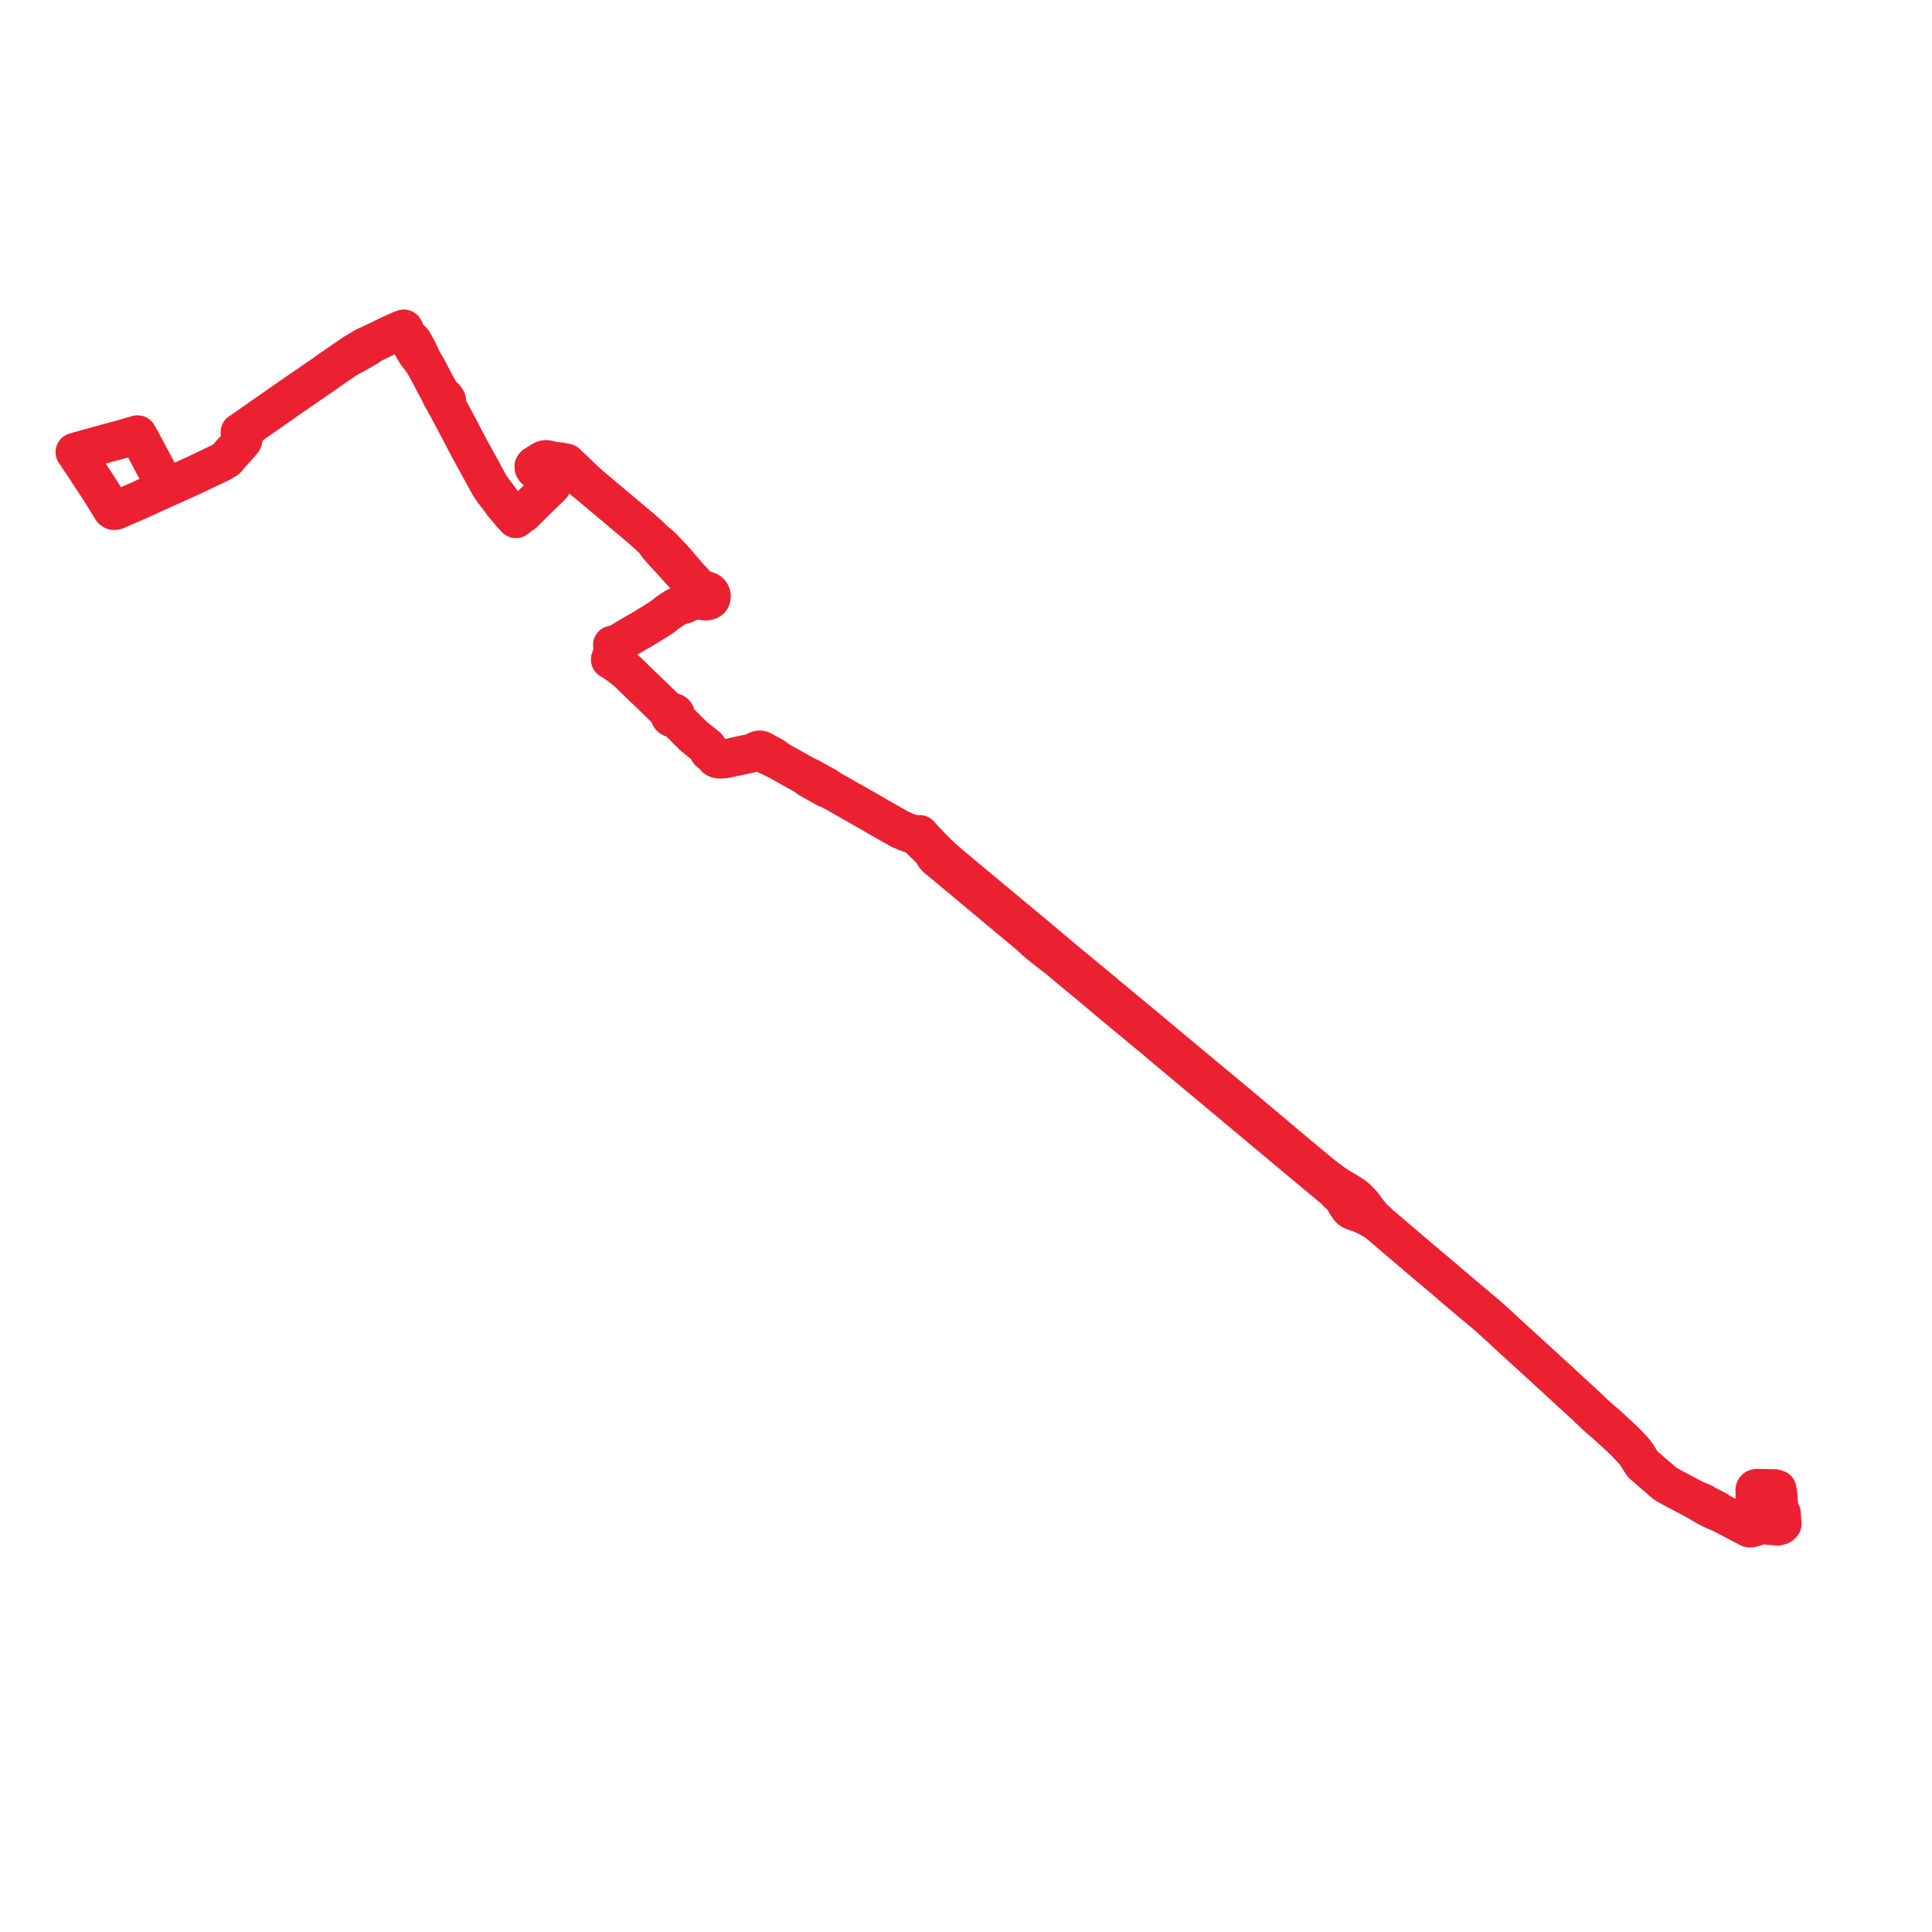     
<svg width="516.026" height="516.026" version="1.1"
     xmlns="http://www.w3.org/2000/svg">

  <title>Plan de ligne</title>
  <desc>Du 2023-05-09 au 9999-01-01</desc>

<path d='M 21.587 123.082 L 21.979 123.655 L 22.123 123.874 L 23.165 125.465 L 23.419 125.891 L 24.588 127.668 L 25.952 129.741 L 26.67 130.834 L 29.923 136.083 L 30.327 136.377 L 30.927 136.332 L 37.475 133.492 L 38.081 133.199 L 43.334 130.807 L 44.458 130.273 L 45.329 129.88 L 51.742 126.974 L 52.14 126.793 L 52.55 126.597 L 55.904 124.991 L 58.344 123.82 L 59.083 123.465 L 59.861 123.003 L 60.462 122.645 L 60.592 122.531 L 60.978 121.998 L 61.576 121.292 L 62.288 120.52 L 62.945 119.806 L 64.519 118.039 L 64.75 117.764 L 64.891 117.487 L 64.944 117.175 L 64.906 116.863 L 65.049 115.717 L 65.333 114.999 L 66.076 114.153 L 69.253 111.917 L 70.178 111.267 L 71.1 110.633 L 71.803 110.148 L 72.038 109.985 L 72.215 109.861 L 73.73 108.8 L 77.605 106.085 L 86.362 100.066 L 86.654 99.856 L 87.056 99.567 L 87.59 99.184 L 91.913 96.191 L 92.72 95.664 L 94.816 94.604 L 95.301 94.325 L 97.998 92.772 L 99.386 91.782 L 100.504 91.231 L 103.554 89.752 L 105.366 88.901 L 106.733 88.31 L 107.841 87.862 L 107.97 88.112 L 108.332 88.922 L 108.693 89.558 L 108.938 89.988 L 109.544 90.79 L 109.494 91.365 L 110.279 92.762 L 111.284 94.448 L 112.984 96.613 L 113.923 98.18 L 115.591 101.355 L 116.198 102.498 L 117.335 104.594 L 117.472 104.902 L 118.007 106.113 L 118.501 106.838 L 118.938 107.785 L 119.57 108.756 L 120.185 109.958 L 120.572 110.68 L 120.643 110.812 L 120.757 111.024 L 121.12 111.698 L 121.439 112.301 L 122.637 114.533 L 123.045 115.295 L 123.287 115.796 L 123.429 116.068 L 123.578 116.354 L 124.926 118.944 L 125.234 119.536 L 125.647 120.29 L 128.814 126.049 L 130.044 128.318 L 130.678 129.487 L 131.649 130.924 L 133.012 132.739 L 133.22 132.994 L 134.449 134.689 L 135.802 136.278 L 136.389 136.968 L 136.535 137.139 L 137.787 138.534 L 138.486 137.999 L 138.956 137.599 L 139.765 137.089 L 144.523 132.362 L 144.66 132.226 L 145.047 131.854 L 147.253 129.737 L 147.448 129.321 L 147.464 128.939 L 147.322 128.512 L 147.136 128.255 L 144.737 126.595 L 143.179 125.517 L 142.84 125.283 L 142.633 124.934 L 142.601 124.589 L 142.839 124.295 L 144.033 123.549 L 144.278 123.394 L 144.935 122.988 L 145.363 122.802 L 145.646 122.751 L 146.059 122.759 L 146.566 122.869 L 147.025 123.112 L 147.21 123.251 L 147.373 123.421 L 147.48 123.51 L 147.706 123.635 L 147.976 123.704 L 148.575 123.766 L 149.136 123.753 L 149.518 123.722 L 149.769 123.704 L 149.919 123.71 L 150.106 123.738 L 150.206 123.759 L 151.773 125.066 L 157.395 129.484 L 157.875 129.887 L 169.469 139.635 L 169.694 139.824 L 170.519 140.518 L 171.117 141.026 L 171.866 141.673 L 172.472 142.204 L 173.146 142.82 L 174.815 144.422 L 175.278 145.176 L 175.659 145.73 L 178.136 148.518 L 178.784 149.171 L 179.07 149.466 L 179.892 150.398 L 180.517 151.08 L 182.553 153.337 L 183.219 154.081 L 183.849 154.797 L 185.06 156.126 L 185.258 156.371 L 185.286 156.776 L 185.326 157.676 L 185.348 158.211 L 185.348 158.585 L 185.325 158.852 L 185.28 159.025 L 185.198 159.2 L 185.077 159.378 L 184.036 160.181 L 183.561 160.501 L 182.68 161.066 L 181.756 161.596 L 181.169 161.883 L 180.862 162.032 L 180.675 162.125 L 180.512 162.209 L 180.425 162.257 L 180.192 162.388 L 179.933 162.544 L 179.567 162.771 L 179.29 162.951 L 179.067 163.109 L 178.282 163.666 L 177.939 163.924 L 177.803 164.029 L 177.661 164.147 L 177.513 164.273 L 176.88 164.781 L 174.163 166.502 L 173.788 166.729 L 173.093 167.148 L 170.865 168.494 L 170.536 168.674 L 169.902 169.019 L 167.997 170.154 L 167.356 170.536 L 165.696 171.549 L 165.464 171.733 L 164.598 172.018 L 164.177 172.151 L 164.087 172.184 L 163.563 172.258 L 163.614 172.523 L 163.756 173.166 L 163.686 173.628 L 163.449 174.925 L 163.273 175.616 L 163.02 176.153 L 163.838 176.591 L 163.978 176.68 L 165.589 177.864 L 165.92 178.108 L 167.191 179.088 L 167.61 179.446 L 167.885 179.712 L 171.269 183.029 L 171.78 183.48 L 171.859 183.557 L 171.977 183.671 L 177.027 188.568 L 178.025 189.534 L 178.75 190.575 L 178.805 190.678 L 178.833 190.758 L 178.89 190.981 L 178.966 191.276 L 178.98 191.328 L 178.999 191.379 L 179.023 191.429 L 179.052 191.477 L 179.086 191.522 L 179.124 191.565 L 179.166 191.606 L 179.212 191.643 L 179.255 191.673 L 179.3 191.699 L 179.348 191.723 L 179.397 191.745 L 179.448 191.764 L 179.501 191.779 L 179.555 191.79 L 179.61 191.8 L 179.665 191.805 L 179.72 191.807 L 180.024 191.874 L 180.048 191.879 L 180.174 191.922 L 180.268 191.973 L 180.477 192.118 L 180.975 192.509 L 181.029 192.543 L 181.316 192.72 L 182.865 194.235 L 183.207 194.589 L 183.537 194.959 L 183.873 195.271 L 184.583 195.919 L 184.672 196.011 L 184.866 196.24 L 184.947 196.337 L 185.02 196.421 L 185.111 196.513 L 186.965 198.001 L 188.706 199.355 L 188.762 199.398 L 188.873 199.512 L 188.987 199.666 L 189.039 199.806 L 189.083 199.998 L 189.125 200.179 L 189.185 200.388 L 189.26 200.567 L 189.335 200.664 L 189.461 200.797 L 190.26 201.438 L 190.649 201.902 L 190.78 202.057 L 190.908 202.215 L 191.005 202.318 L 191.136 202.429 L 191.27 202.52 L 191.41 202.598 L 191.454 202.623 L 191.6 202.677 L 191.768 202.725 L 191.933 202.759 L 192.076 202.778 L 192.289 202.793 L 192.524 202.791 L 192.794 202.762 L 193.01 202.736 L 193.064 202.73 L 193.24 202.711 L 193.446 202.693 L 193.785 202.639 L 194.303 202.542 L 194.883 202.424 L 196.102 202.163 L 200.971 201.097 L 201.327 201.024 L 201.702 200.923 L 202.036 200.833 L 202.192 200.794 L 202.302 200.763 L 202.435 200.736 L 202.611 200.717 L 202.745 200.717 L 202.802 200.717 L 202.94 200.73 L 202.975 200.736 L 203.049 200.751 L 203.169 200.798 L 203.431 200.944 L 203.923 201.219 L 204.097 201.317 L 204.381 201.464 L 204.539 201.547 L 204.936 201.752 L 205.123 201.833 L 205.325 201.892 L 205.497 201.945 L 205.617 201.988 L 206.287 202.355 L 206.696 202.579 L 206.776 202.615 L 206.823 202.635 L 206.988 202.694 L 207.381 202.84 L 207.48 202.896 L 211.714 205.269 L 215.347 207.289 L 215.992 207.878 L 216.088 207.958 L 216.217 208.036 L 216.579 208.237 L 216.763 208.345 L 217.523 208.764 L 217.618 208.816 L 220.328 210.326 L 220.479 210.41 L 220.629 210.494 L 220.757 210.56 L 220.892 210.618 L 221.875 210.975 L 222.34 211.226 L 222.633 211.383 L 222.951 211.555 L 223.276 211.74 L 225.622 213.073 L 226.265 213.442 L 226.664 213.668 L 228.93 214.947 L 229.387 215.206 L 230.468 215.822 L 231.297 216.294 L 232.241 216.833 L 232.472 216.966 L 235.526 218.737 L 235.82 218.904 L 240.222 221.403 L 240.846 221.694 L 242.36 222.336 L 243.154 222.587 L 243.812 222.77 L 244.47 223.186 L 244.803 223.402 L 245.626 224.076 L 246.285 224.73 L 246.418 224.862 L 246.757 225.181 L 247.05 225.476 L 247.605 225.991 L 247.634 226.017 L 247.839 226.24 L 248.5 226.912 L 248.693 227.121 L 249.267 227.84 L 249.589 228.499 L 250.143 229.152 L 253.079 231.558 L 257.909 235.6 L 264.692 241.27 L 270.211 245.859 L 274.733 249.621 L 276.014 250.796 L 276.426 251.174 L 276.808 251.525 L 277.639 252.215 L 278.697 253.086 L 280.222 254.267 L 282.513 256.033 L 286.617 259.472 L 291.342 263.365 L 297.564 268.613 L 303.277 273.327 L 306.257 275.821 L 307.934 277.158 L 308.986 278.066 L 309.64 278.623 L 313.249 281.655 L 325.173 291.623 L 346.068 309.088 L 346.989 309.857 L 352.844 314.735 L 355.31 316.786 L 356.538 317.812 L 357.461 318.813 L 358.363 319.382 L 358.494 319.58 L 359.548 321.48 L 359.627 321.63 L 360.211 322.422 L 360.496 322.811 L 360.626 322.957 L 360.716 323.044 L 360.814 323.112 L 360.946 323.188 L 361.474 323.446 L 361.648 323.5 L 362.502 323.788 L 362.749 323.885 L 363.004 323.974 L 363.067 323.996 L 363.317 324.09 L 363.494 324.16 L 364.149 324.425 L 364.679 324.673 L 365.659 325.178 L 368.023 326.512 L 368.553 327.033 L 369 327.414 L 369.631 327.953 L 379.781 336.612 L 386.14 341.963 L 388.826 344.271 L 393.71 348.397 L 396.95 351.108 L 399.056 352.976 L 400.245 354.069 L 401.191 354.918 L 401.496 355.212 L 402.731 356.384 L 405.414 358.827 L 405.521 358.925 L 408.691 361.806 L 411.576 364.455 L 412.953 365.716 L 413.79 366.483 L 415.045 367.627 L 415.486 368.012 L 417.153 369.576 L 417.564 369.958 L 424.019 375.877 L 424.459 376.326 L 425.51 377.317 L 426.311 378.092 L 428.052 379.604 L 428.747 380.155 L 433.416 384.459 L 434.037 385.041 L 436.107 387.259 L 436.36 387.535 L 436.89 388.205 L 437.315 388.807 L 437.73 389.505 L 438.361 390.498 L 438.805 391.12 L 440.639 392.721 L 440.797 392.86 L 441.428 393.41 L 442.11 394.006 L 442.264 394.135 L 443.425 395.109 L 444.001 395.642 L 444.712 396.237 L 446.746 397.394 L 447.566 397.837 L 449.362 398.786 L 452.244 400.297 L 452.556 400.464 L 454.643 401.731 L 454.937 401.892 L 456.882 402.966 L 458.489 403.713 L 459.254 403.933 L 460.212 404.431 L 460.414 404.536 L 460.652 404.663 L 460.89 404.79 L 463.105 405.948 L 464.257 406.548 L 466.016 407.466 L 466.344 407.638 L 466.883 407.901 L 467.159 408.113 L 467.561 408.164 L 468.04 408.084 L 469.707 407.524 L 470.491 407.396 L 471.08 407.328 L 473.928 407.58 L 474.754 407.657 L 475.261 407.542 L 475.526 407.463 L 475.717 407.304 L 476.026 407.004 L 475.891 405.322 L 475.834 404.204 L 475.454 403.886 L 475.107 403.601 L 475.088 403.174 L 475.078 402.713 L 475.025 401.532' fill='transparent' stroke='#EB2132' stroke-linecap='round' stroke-linejoin='round' stroke-width='10.321'/><path d='M 475.025 401.532 L 474.966 400.235 L 474.933 399.508 L 474.85 398.736 L 474.275 398.286 L 474.668 397.784 L 474.373 397.671 L 474.098 397.585 L 473.94 397.582 L 469.433 397.5 L 469.298 397.509 L 469.11 397.525 L 469.081 397.532 L 468.979 397.559 L 468.848 397.627 L 468.777 397.721 L 468.686 397.922 L 468.692 398.076 L 468.71 398.731 L 468.713 399.398 L 468.711 400.348 L 468.762 401.992 L 468.751 402.338 L 468.82 406.114 L 468.725 406.384 L 468.577 406.852 L 468.53 407.002 L 468.379 407.383 L 468.196 407.685 L 467.937 407.816 L 467.678 407.855 L 467.223 407.861 L 466.883 407.901 L 466.344 407.638 L 466.016 407.466 L 464.257 406.548 L 463.105 405.948 L 460.89 404.79 L 460.652 404.663 L 460.414 404.536 L 460.212 404.431 L 459.254 403.933 L 458.614 403.411 L 457.074 402.607 L 455.654 401.885 L 454.869 401.393 L 454.262 401.137 L 452.556 400.464 L 452.244 400.297 L 449.362 398.786 L 447.566 397.837 L 446.746 397.394 L 444.712 396.237 L 444.001 395.642 L 443.425 395.109 L 442.264 394.135 L 442.11 394.006 L 441.428 393.41 L 440.797 392.86 L 440.639 392.721 L 438.805 391.12 L 438.361 390.498 L 437.73 389.505 L 437.315 388.807 L 436.89 388.205 L 436.36 387.535 L 436.107 387.259 L 434.037 385.041 L 433.416 384.459 L 428.747 380.155 L 428.052 379.604 L 426.311 378.092 L 425.51 377.317 L 424.459 376.326 L 424.019 375.877 L 417.564 369.958 L 417.153 369.576 L 415.486 368.012 L 415.045 367.627 L 413.79 366.483 L 412.953 365.716 L 411.576 364.455 L 408.691 361.806 L 405.521 358.925 L 405.414 358.827 L 402.731 356.384 L 401.496 355.212 L 401.191 354.918 L 400.245 354.069 L 399.056 352.976 L 396.95 351.108 L 393.71 348.397 L 388.826 344.271 L 386.14 341.963 L 379.781 336.612 L 369.631 327.953 L 369 327.414 L 368.553 327.033 L 368.023 326.512 L 367.141 325.675 L 366.402 324.93 L 365.337 323.629 L 364.805 322.901 L 364.105 321.945 L 363.622 321.377 L 363.573 321.313 L 363.024 320.749 L 362.913 320.636 L 362.778 320.499 L 361.951 319.722 L 360.548 318.773 L 359.509 318.136 L 359.083 317.875 L 358.026 317.248 L 357.482 316.926 L 356.134 316.027 L 354.788 315.052 L 353.594 314.156 L 347.152 308.816 L 331.604 295.741 L 326.046 291.11 L 314.247 281.297 L 309.216 277.093 L 307.504 275.661 L 297.089 267.016 L 291.088 262.015 L 285.704 257.579 L 279.574 252.448 L 279.264 252.189 L 277.432 250.623 L 263.979 239.434 L 261.416 237.302 L 258.87 235.172 L 253.808 230.952 L 252.345 229.687 L 250.448 227.921 L 249.565 227.059 L 249.243 226.734 L 249.205 226.694 L 248.754 226.223 L 248.473 225.929 L 248.19 225.633 L 247.53 224.942 L 246.692 224.055 L 246.325 223.661 L 246.115 223.425 L 245.651 222.865 L 245.396 222.99 L 245.249 223.032 L 245.233 223.036 L 245.096 223.05 L 244.935 223.028 L 244.714 222.998 L 243.812 222.77 L 243.154 222.587 L 242.36 222.336 L 240.846 221.694 L 240.222 221.403 L 235.82 218.904 L 235.526 218.737 L 232.472 216.966 L 232.241 216.833 L 231.297 216.294 L 230.468 215.822 L 229.387 215.206 L 228.93 214.947 L 226.664 213.668 L 226.265 213.442 L 225.622 213.073 L 223.276 211.74 L 222.951 211.555 L 222.633 211.383 L 222.34 211.226 L 221.875 210.975 L 221.182 210.425 L 221.084 210.346 L 220.975 210.272 L 220.891 210.217 L 220.737 210.131 L 219.2 209.28 L 217.673 208.433 L 216.996 208.058 L 216.82 207.96 L 216.444 207.752 L 216.326 207.691 L 216.164 207.621 L 215.347 207.289 L 211.714 205.269 L 207.48 202.896 L 207.381 202.84 L 207.201 202.641 L 207.003 202.439 L 206.888 202.326 L 206.798 202.245 L 206.679 202.163 L 206.525 202.065 L 206.369 201.979 L 205.33 201.416 L 204.779 201.118 L 204.239 200.826 L 203.407 200.376 L 203.311 200.332 L 203.221 200.304 L 203.12 200.282 L 203.018 200.275 L 202.933 200.27 L 202.835 200.27 L 202.667 200.285 L 202.554 200.313 L 202.529 200.321 L 202.416 200.359 L 202.124 200.5 L 202.011 200.567 L 201.847 200.664 L 201.586 200.833 L 201.327 201.024 L 200.971 201.097 L 196.102 202.163 L 194.883 202.424 L 194.303 202.542 L 193.785 202.639 L 193.446 202.693 L 193.12 202.659 L 193.061 202.652 L 193.005 202.645 L 192.884 202.628 L 192.704 202.594 L 192.442 202.526 L 192.18 202.446 L 191.967 202.364 L 191.768 202.278 L 191.74 202.263 L 191.503 202.141 L 191.226 201.985 L 190.937 201.811 L 190.26 201.438 L 189.461 200.797 L 189.335 200.664 L 189.26 200.567 L 189.185 200.388 L 189.125 200.179 L 189.083 199.998 L 189.039 199.806 L 188.987 199.666 L 188.873 199.512 L 188.762 199.398 L 188.706 199.355 L 186.965 198.001 L 185.111 196.513 L 185.02 196.421 L 184.947 196.337 L 184.866 196.24 L 184.672 196.011 L 184.583 195.919 L 183.873 195.271 L 183.537 194.959 L 183.207 194.589 L 182.865 194.235 L 181.316 192.72 L 181.151 192.46 L 181.038 192.281 L 180.78 191.852 L 180.597 191.511 L 180.544 191.383 L 180.529 191.308 L 180.507 191.168 L 180.506 191.128 L 180.502 191.089 L 180.495 191.05 L 180.486 191.012 L 180.431 190.821 L 180.406 190.731 L 180.391 190.694 L 180.373 190.658 L 180.352 190.623 L 180.329 190.589 L 180.296 190.547 L 180.26 190.508 L 180.219 190.47 L 180.176 190.437 L 180.129 190.405 L 180.08 190.377 L 180.028 190.351 L 179.975 190.33 L 179.919 190.312 L 179.573 190.2 L 179.245 190.093 L 178.938 189.987 L 178.731 189.902 L 178.025 189.534 L 177.027 188.568 L 171.977 183.671 L 171.859 183.557 L 171.78 183.48 L 171.269 183.029 L 167.885 179.712 L 167.61 179.446 L 167.191 179.088 L 165.92 178.108 L 165.589 177.864 L 163.978 176.68 L 163.838 176.591 L 163.02 176.153 L 163.273 175.616 L 163.449 174.925 L 163.686 173.628 L 164.178 173.071 L 164.383 172.861 L 164.73 172.505 L 165.123 172.107 L 165.307 171.901 L 165.464 171.733 L 165.696 171.549 L 167.356 170.536 L 167.997 170.154 L 169.902 169.019 L 170.536 168.674 L 170.865 168.494 L 173.093 167.148 L 173.788 166.729 L 174.163 166.502 L 176.88 164.781 L 177.513 164.273 L 177.661 164.147 L 177.803 164.029 L 177.939 163.924 L 178.282 163.666 L 179.067 163.109 L 179.29 162.951 L 179.567 162.771 L 179.933 162.544 L 180.192 162.388 L 180.425 162.257 L 180.512 162.209 L 180.675 162.125 L 180.862 162.032 L 181.169 161.883 L 181.756 161.596 L 182.996 161.371 L 183.162 161.27 L 183.611 161.005 L 183.842 160.878 L 183.996 160.803 L 184.178 160.743 L 184.269 160.724 L 186.274 160.298 L 187.056 160.134 L 187.209 160.235 L 187.41 160.349 L 187.673 160.458 L 187.944 160.519 L 188.375 160.561 L 188.65 160.549 L 188.883 160.526 L 189.152 160.461 L 189.333 160.388 L 189.55 160.283 L 189.741 160.145 L 189.806 160.057 L 189.896 159.88 L 189.97 159.686 L 190.005 159.516 L 190.023 159.332 L 190.016 159.178 L 190.002 159.025 L 189.953 158.823 L 189.861 158.597 L 189.748 158.395 L 189.616 158.236 L 189.467 158.106 L 189.264 157.975 L 189.01 157.855 L 188.696 157.746 L 188.504 157.702 L 188.273 157.678 L 188.091 157.677 L 187.842 157.68 L 187.624 157.599 L 187.403 157.509 L 187.212 157.41 L 187.044 157.289 L 186.945 157.209 L 185.617 155.812 L 184.369 154.491 L 183.683 153.728 L 183.135 153.097 L 182.064 151.843 L 179.788 149.165 L 179.7 149.09 L 179.134 148.515 L 177.377 146.659 L 176.74 146.002 L 176.171 145.477 L 174.815 144.422 L 173.146 142.82 L 172.472 142.204 L 171.866 141.673 L 171.117 141.026 L 170.519 140.518 L 169.694 139.824 L 169.469 139.635 L 157.875 129.887 L 157.395 129.484 L 151.299 123.656 L 150.771 123.563 L 150.202 123.427 L 149.707 123.339 L 149.005 123.269 L 148.399 123.231 L 147.942 123.169 L 147.538 123.082 L 147.119 122.989 L 146.566 122.869 L 146.059 122.759 L 145.646 122.751 L 145.363 122.802 L 144.935 122.988 L 144.278 123.394 L 144.033 123.549 L 142.839 124.295 L 142.601 124.589 L 142.633 124.934 L 142.84 125.283 L 143.179 125.517 L 144.737 126.595 L 147.136 128.255 L 147.322 128.512 L 147.464 128.939 L 147.448 129.321 L 147.253 129.737 L 145.047 131.854 L 144.66 132.226 L 144.523 132.362 L 139.765 137.089 L 138.956 137.599 L 138.486 137.999 L 137.787 138.534 L 136.535 137.139 L 136.389 136.968 L 135.802 136.278 L 134.449 134.689 L 133.22 132.994 L 133.012 132.739 L 131.649 130.924 L 130.678 129.487 L 130.044 128.318 L 128.814 126.049 L 125.647 120.29 L 125.234 119.536 L 124.926 118.944 L 123.578 116.354 L 123.429 116.068 L 123.287 115.796 L 123.045 115.295 L 122.637 114.533 L 121.439 112.301 L 121.12 111.698 L 120.757 111.024 L 120.643 110.812 L 120.572 110.68 L 120.185 109.958 L 119.57 108.756 L 119.393 107.886 L 119.342 107.171 L 119.328 106.979 L 119.224 106.752 L 119.127 106.592 L 118.991 106.395 L 118.837 106.196 L 118.514 105.975 L 118.134 105.636 L 117.765 105.203 L 117.472 104.902 L 117.335 104.594 L 116.198 102.498 L 115.591 101.355 L 113.923 98.18 L 112.984 96.613 L 111.659 93.72 L 111.428 93.319 L 110.751 92.045 L 110.146 91.063 L 109.544 90.79 L 108.938 89.988 L 108.693 89.558 L 108.332 88.922 L 107.97 88.112 L 107.841 87.862 L 106.733 88.31 L 105.366 88.901 L 103.554 89.752 L 100.504 91.231 L 99.386 91.782 L 97.754 92.461 L 96.827 93.006 L 96.187 93.383 L 95.322 93.89 L 95.063 94.043 L 94.584 94.325 L 92.72 95.664 L 91.913 96.191 L 87.59 99.184 L 87.056 99.567 L 86.654 99.856 L 86.362 100.066 L 77.605 106.085 L 73.73 108.8 L 72.215 109.861 L 72.038 109.985 L 71.803 110.148 L 71.1 110.633 L 70.178 111.267 L 69.253 111.917 L 66.076 114.153 L 64.359 115.266 L 64.081 115.446 L 64.588 115.922 L 64.906 116.863 L 64.944 117.175 L 64.891 117.487 L 64.75 117.764 L 64.519 118.039 L 62.945 119.806 L 62.288 120.52 L 61.576 121.292 L 60.978 121.998 L 60.592 122.531 L 60.462 122.645 L 59.861 123.003 L 59.083 123.465 L 58.344 123.82 L 55.904 124.991 L 52.55 126.597 L 52.14 126.793 L 51.742 126.974 L 45.329 129.88 L 44.458 130.273 L 44.024 129.488 L 43.003 127.68 L 42.652 127.059 L 42.164 126.144 L 42.119 126.061 L 37.15 116.741 L 36.744 116.089 L 36.535 116.145 L 36.054 116.275 L 33.047 117.158 L 32.528 117.302 L 31.806 117.499 L 30.365 117.891 L 29.508 118.124 L 28.999 118.257 L 26.109 119.069 L 24.239 119.574 L 23.287 119.832 L 21.928 120.199 L 20.444 120.635 L 20 120.764 L 21.587 123.082' fill='transparent' stroke='#EB2132' stroke-linecap='round' stroke-linejoin='round' stroke-width='10.321'/>
</svg>
